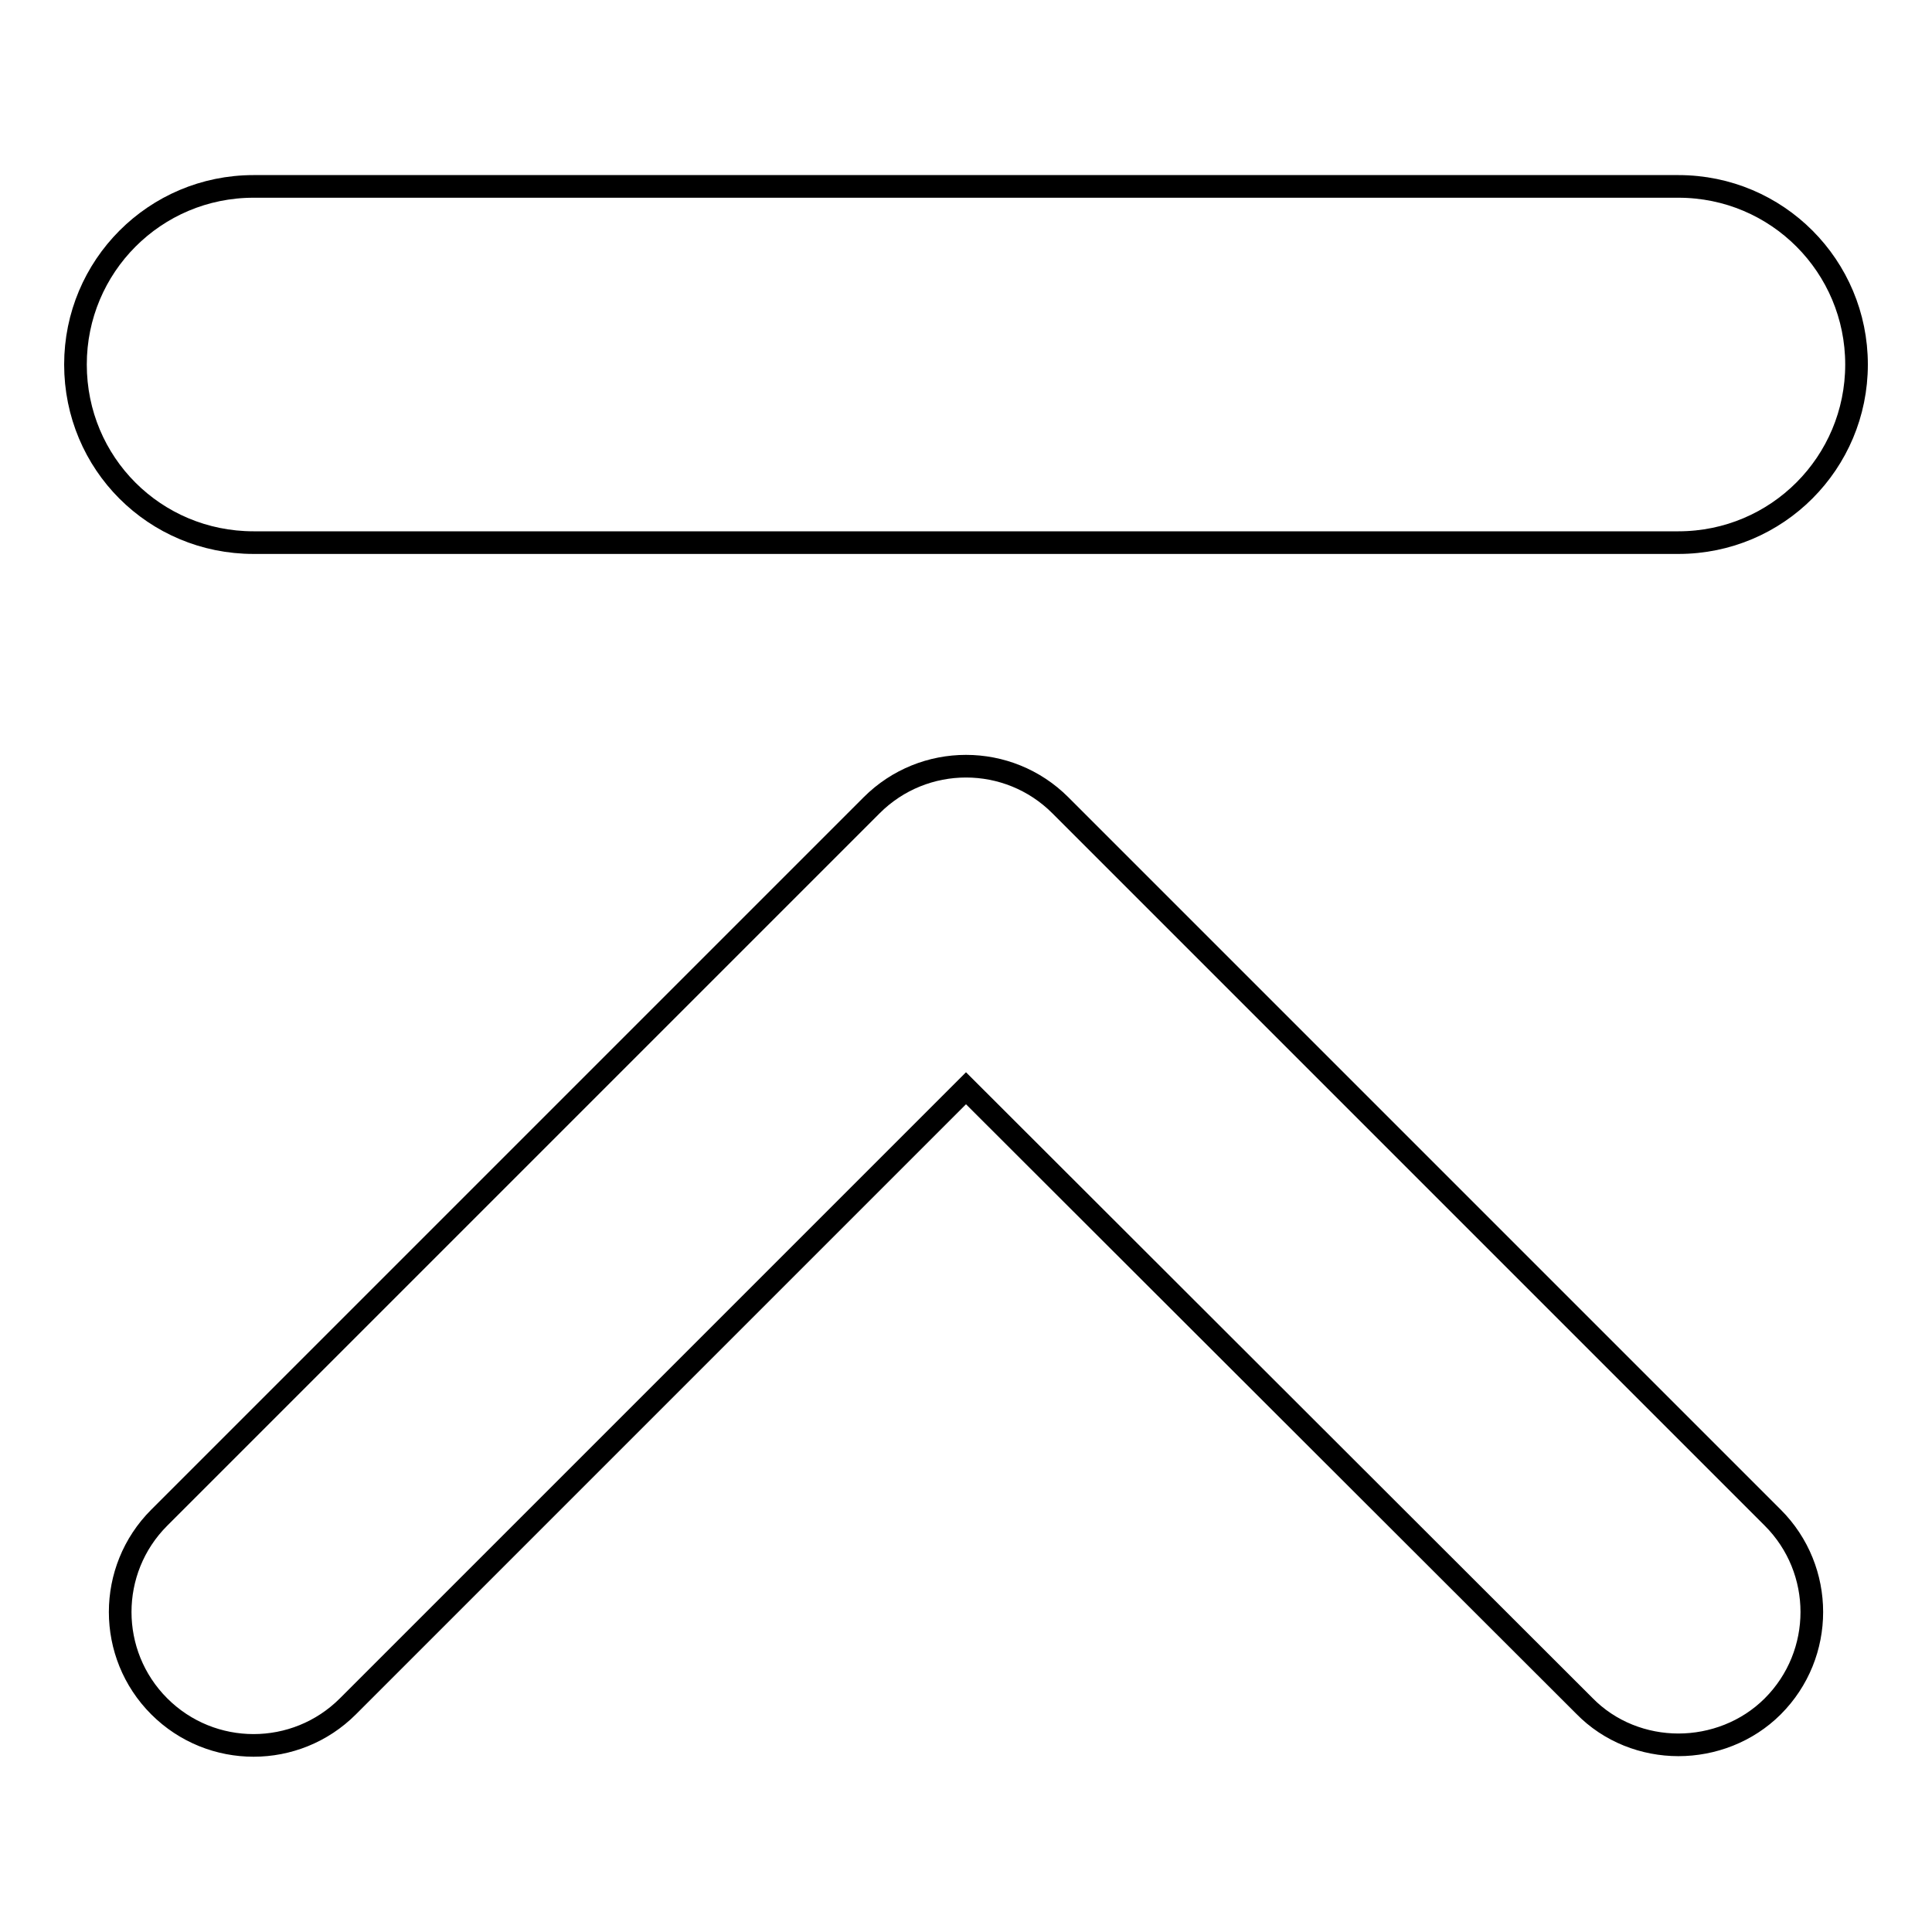 <?xml version="1.0" encoding="utf-8"?>
<!-- Svg Vector Icons : http://www.onlinewebfonts.com/icon -->
<!DOCTYPE svg PUBLIC "-//W3C//DTD SVG 1.1//EN" "http://www.w3.org/Graphics/SVG/1.1/DTD/svg11.dtd">
<svg version="1.1" xmlns="http://www.w3.org/2000/svg" xmlns:xlink="http://www.w3.org/1999/xlink" x="0px" y="0px" viewBox="0 0 256 256" enable-background="new 0 0 256 256" xml:space="preserve">
<g> <path stroke-width="3" fill-opacity="0" stroke="#000000"  d="M222.4,231.2c-4.5,0-9.1-1.7-12.5-5.2L128,144.2l-81.9,81.9c-6.9,6.9-18.1,6.9-25,0c-6.9-6.9-6.9-18.1,0-25 l94.4-94.4c6.9-6.9,18.1-6.9,25,0l94.4,94.4c6.9,6.9,6.9,18.1,0,25C231.5,229.5,226.9,231.2,222.4,231.2z M246,48.3 c0,13-10.5,23.6-23.6,23.6H33.6C20.5,71.9,10,61.4,10,48.3l0,0c0-13,10.5-23.6,23.6-23.6h188.8C235.5,24.7,246,35.3,246,48.3 L246,48.3z"/></g>
</svg>